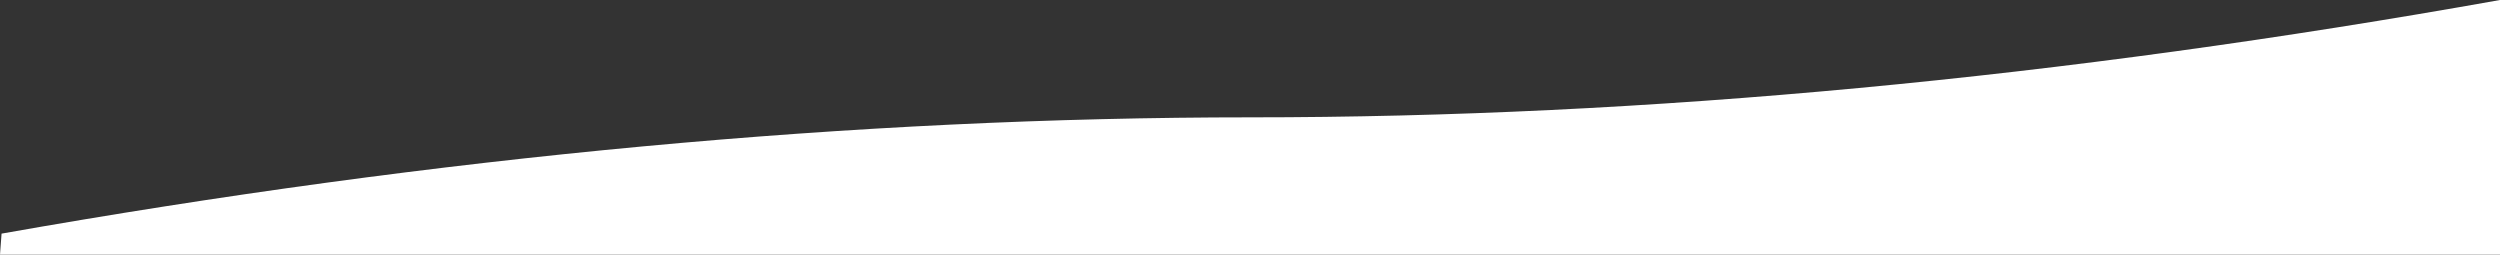 <?xml version="1.0" encoding="UTF-8"?>
<svg width="1600px" height="163px" viewBox="0 0 1600 163" version="1.1" xmlns="http://www.w3.org/2000/svg" xmlns:xlink="http://www.w3.org/1999/xlink">
    <rect x="0" y="0" width="1600" height="163" fill="#333333" stroke="none"/>
    <title>92C27FB9-C40A-4FC4-BBB5-A9B152316C59@3x</title>
    <g id="Culture-Pledge" stroke="none" stroke-width="1" fill="none" fill-rule="evenodd">
        <g id="Culture-pledge-TY-page" transform="translate(0, -461)" fill="#FFFFFF" fill-rule="nonzero">
            <g id="curve_white" transform="translate(0, 461)">
                <path d="M0.999,149.52 C281.572,99.905 548.072,75.098 800.5,75.098 C1052.927,75.098 1319.427,50.065 1600,0 L1600,163 L0,163 L0.999,149.52 Z" id="path-1"></path>
            </g>
        </g>
    </g>
</svg>